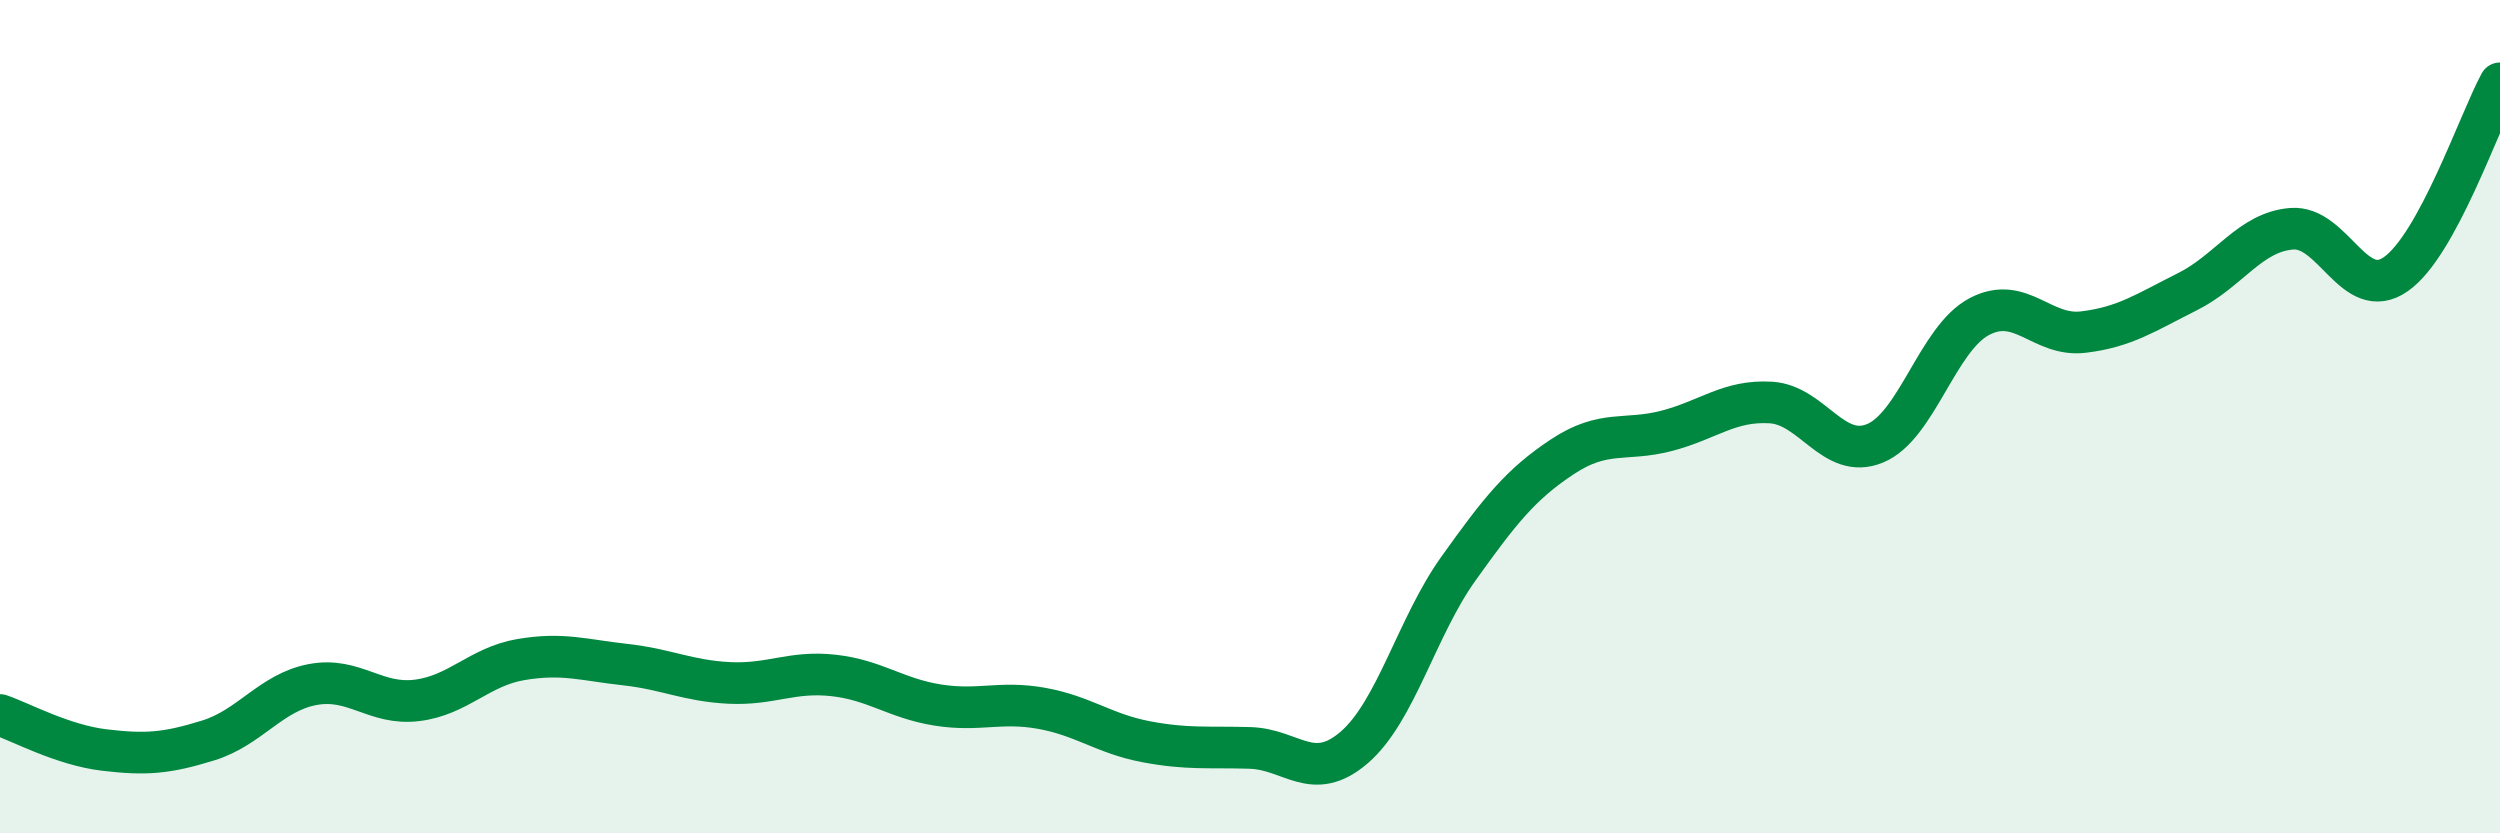 
    <svg width="60" height="20" viewBox="0 0 60 20" xmlns="http://www.w3.org/2000/svg">
      <path
        d="M 0,17.16 C 0.5,17.33 1.5,17.88 2.5,18 C 3.5,18.12 4,18.08 5,17.77 C 6,17.46 6.5,16.62 7.5,16.43 C 8.5,16.24 9,16.93 10,16.81 C 11,16.69 11.5,16 12.5,15.83 C 13.5,15.66 14,15.84 15,15.95 C 16,16.06 16.5,16.34 17.5,16.39 C 18.5,16.44 19,16.1 20,16.21 C 21,16.32 21.5,16.76 22.5,16.92 C 23.5,17.08 24,16.82 25,17 C 26,17.18 26.5,17.61 27.5,17.8 C 28.5,17.99 29,17.92 30,17.95 C 31,17.98 31.5,18.8 32.5,17.94 C 33.5,17.08 34,15.05 35,13.65 C 36,12.25 36.5,11.62 37.5,10.96 C 38.5,10.3 39,10.6 40,10.34 C 41,10.08 41.5,9.6 42.5,9.66 C 43.5,9.72 44,11.05 45,10.64 C 46,10.23 46.5,8.13 47.5,7.6 C 48.5,7.07 49,8.09 50,7.97 C 51,7.85 51.5,7.5 52.5,7 C 53.5,6.5 54,5.57 55,5.49 C 56,5.41 56.5,7.28 57.5,6.58 C 58.5,5.88 59.5,2.92 60,2L60 20L0 20Z"
        fill="#008740"
        opacity="0.1"
        stroke-linecap="round"
        stroke-linejoin="round"
      />
      <path
        d="M 0,17.16 C 0.5,17.33 1.5,17.88 2.5,18 C 3.5,18.12 4,18.08 5,17.77 C 6,17.46 6.5,16.62 7.5,16.43 C 8.5,16.24 9,16.93 10,16.81 C 11,16.69 11.5,16 12.5,15.83 C 13.5,15.66 14,15.84 15,15.95 C 16,16.06 16.5,16.34 17.5,16.39 C 18.5,16.44 19,16.1 20,16.21 C 21,16.32 21.5,16.76 22.5,16.92 C 23.5,17.08 24,16.82 25,17 C 26,17.18 26.5,17.61 27.5,17.8 C 28.5,17.99 29,17.92 30,17.95 C 31,17.98 31.5,18.8 32.5,17.94 C 33.5,17.08 34,15.05 35,13.65 C 36,12.25 36.5,11.62 37.5,10.96 C 38.5,10.3 39,10.6 40,10.34 C 41,10.08 41.5,9.6 42.5,9.66 C 43.5,9.72 44,11.05 45,10.64 C 46,10.23 46.5,8.13 47.5,7.6 C 48.5,7.07 49,8.09 50,7.97 C 51,7.85 51.5,7.5 52.5,7 C 53.5,6.5 54,5.57 55,5.49 C 56,5.41 56.5,7.28 57.5,6.58 C 58.5,5.88 59.5,2.92 60,2"
        stroke="#008740"
        stroke-width="1"
        fill="none"
        stroke-linecap="round"
        stroke-linejoin="round"
      />
    </svg>
  